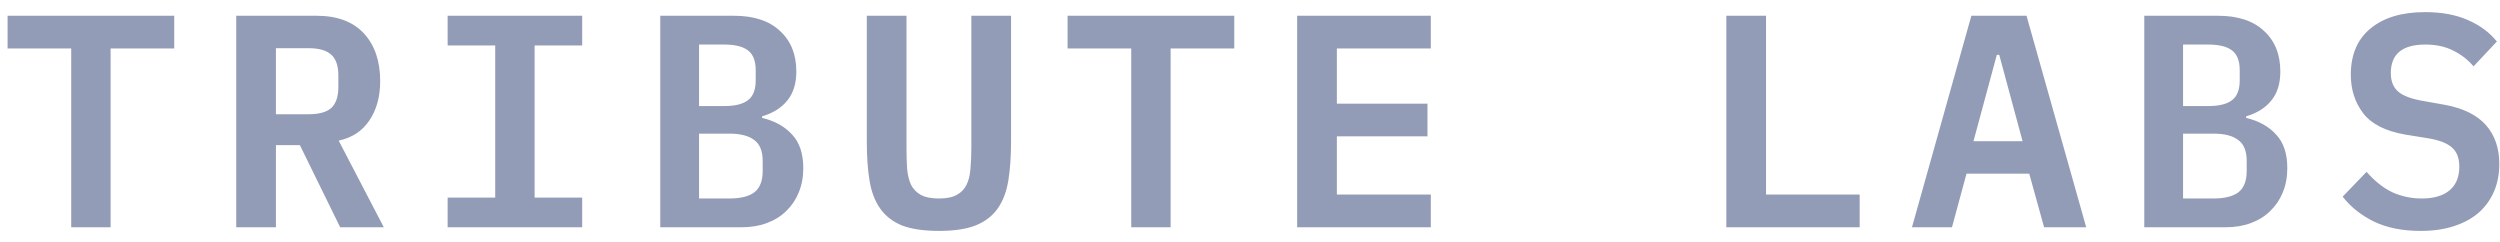 <svg width="165" height="16" viewBox="0 0 165 16" fill="none" xmlns="http://www.w3.org/2000/svg">
<path d="M7.3 3.2V15H4.7V3.2H0.5V1.04H11.5V3.2H7.3ZM18.212 15H15.592V1.04H20.892C22.252 1.04 23.292 1.427 24.012 2.2C24.732 2.973 25.092 4.027 25.092 5.36C25.092 6.387 24.852 7.253 24.372 7.96C23.905 8.653 23.232 9.093 22.352 9.28L25.332 15H22.452L19.792 9.58H18.212V15ZM20.352 7.54C21.059 7.54 21.566 7.4 21.872 7.12C22.179 6.827 22.332 6.367 22.332 5.74V4.98C22.332 4.353 22.179 3.9 21.872 3.62C21.566 3.327 21.059 3.18 20.352 3.18H18.212V7.54H20.352ZM29.544 15V13.04H32.684V3H29.544V1.04H38.424V3H35.284V13.04H38.424V15H29.544ZM43.577 1.04H48.437C49.757 1.04 50.77 1.373 51.477 2.04C52.197 2.693 52.557 3.587 52.557 4.72C52.557 5.52 52.357 6.16 51.957 6.64C51.57 7.12 51.017 7.467 50.297 7.68V7.78C51.137 7.98 51.797 8.347 52.277 8.88C52.77 9.4 53.017 10.14 53.017 11.1C53.017 11.687 52.917 12.22 52.717 12.7C52.53 13.167 52.257 13.573 51.897 13.92C51.55 14.267 51.123 14.533 50.617 14.72C50.123 14.907 49.563 15 48.937 15H43.577V1.04ZM48.137 13.1C48.87 13.1 49.417 12.967 49.777 12.7C50.15 12.42 50.337 11.947 50.337 11.28V10.62C50.337 9.967 50.15 9.507 49.777 9.24C49.417 8.96 48.87 8.82 48.137 8.82H46.137V13.1H48.137ZM47.797 7C48.503 7 49.023 6.873 49.357 6.62C49.703 6.367 49.877 5.927 49.877 5.3V4.64C49.877 4.013 49.703 3.573 49.357 3.32C49.023 3.067 48.503 2.94 47.797 2.94H46.137V7H47.797ZM59.829 1.04V9.74C59.829 10.26 59.842 10.727 59.869 11.14C59.909 11.553 59.995 11.907 60.129 12.2C60.275 12.48 60.489 12.7 60.769 12.86C61.062 13.02 61.462 13.1 61.969 13.1C62.475 13.1 62.869 13.02 63.149 12.86C63.442 12.7 63.655 12.48 63.789 12.2C63.935 11.907 64.022 11.553 64.049 11.14C64.089 10.727 64.109 10.26 64.109 9.74V1.04H66.729V9.34C66.729 10.327 66.669 11.187 66.549 11.92C66.429 12.653 66.195 13.267 65.849 13.76C65.502 14.253 65.015 14.627 64.389 14.88C63.775 15.12 62.969 15.24 61.969 15.24C60.969 15.24 60.155 15.12 59.529 14.88C58.915 14.627 58.435 14.253 58.089 13.76C57.742 13.267 57.509 12.653 57.389 11.92C57.269 11.187 57.209 10.327 57.209 9.34V1.04H59.829ZM77.261 3.2V15H74.661V3.2H70.461V1.04H81.461V3.2H77.261ZM85.613 15V1.04H94.433V3.2H88.233V6.84H94.213V9H88.233V12.84H94.433V15H85.613ZM113.938 15V1.04H116.558V12.84H122.738V15H113.938ZM134.91 15L133.93 11.46H129.79L128.83 15H126.19L130.11 1.04H133.75L137.69 15H134.91ZM131.95 3.62H131.79L130.25 9.32H133.49L131.95 3.62ZM141.522 1.04H146.382C147.702 1.04 148.715 1.373 149.422 2.04C150.142 2.693 150.502 3.587 150.502 4.72C150.502 5.52 150.302 6.16 149.902 6.64C149.515 7.12 148.962 7.467 148.242 7.68V7.78C149.082 7.98 149.742 8.347 150.222 8.88C150.715 9.4 150.962 10.14 150.962 11.1C150.962 11.687 150.862 12.22 150.662 12.7C150.475 13.167 150.202 13.573 149.842 13.92C149.495 14.267 149.069 14.533 148.562 14.72C148.069 14.907 147.509 15 146.882 15H141.522V1.04ZM146.082 13.1C146.815 13.1 147.362 12.967 147.722 12.7C148.095 12.42 148.282 11.947 148.282 11.28V10.62C148.282 9.967 148.095 9.507 147.722 9.24C147.362 8.96 146.815 8.82 146.082 8.82H144.082V13.1H146.082ZM145.742 7C146.449 7 146.969 6.873 147.302 6.62C147.649 6.367 147.822 5.927 147.822 5.3V4.64C147.822 4.013 147.649 3.573 147.302 3.32C146.969 3.067 146.449 2.94 145.742 2.94H144.082V7H145.742ZM159.754 15.24C158.554 15.24 157.527 15.033 156.674 14.62C155.834 14.207 155.147 13.66 154.614 12.98L156.194 11.34C156.714 11.94 157.274 12.387 157.874 12.68C158.487 12.96 159.141 13.1 159.834 13.1C160.634 13.1 161.247 12.92 161.674 12.56C162.101 12.2 162.314 11.68 162.314 11C162.314 10.44 162.154 10.02 161.834 9.74C161.514 9.447 160.974 9.24 160.214 9.12L158.734 8.88C157.441 8.653 156.521 8.187 155.974 7.48C155.427 6.76 155.154 5.913 155.154 4.94C155.154 3.607 155.587 2.587 156.454 1.88C157.321 1.16 158.521 0.8 160.054 0.8C161.147 0.8 162.087 0.973 162.874 1.32C163.674 1.667 164.314 2.14 164.794 2.74L163.254 4.38C162.881 3.94 162.434 3.593 161.914 3.34C161.394 3.073 160.781 2.94 160.074 2.94C158.554 2.94 157.794 3.567 157.794 4.82C157.794 5.353 157.954 5.76 158.274 6.04C158.594 6.32 159.141 6.527 159.914 6.66L161.374 6.92C162.587 7.147 163.487 7.593 164.074 8.26C164.661 8.927 164.954 9.78 164.954 10.82C164.954 11.473 164.841 12.073 164.614 12.62C164.387 13.153 164.054 13.62 163.614 14.02C163.174 14.407 162.627 14.707 161.974 14.92C161.334 15.133 160.594 15.24 159.754 15.24Z" fill="#939CB7"/>
</svg>
